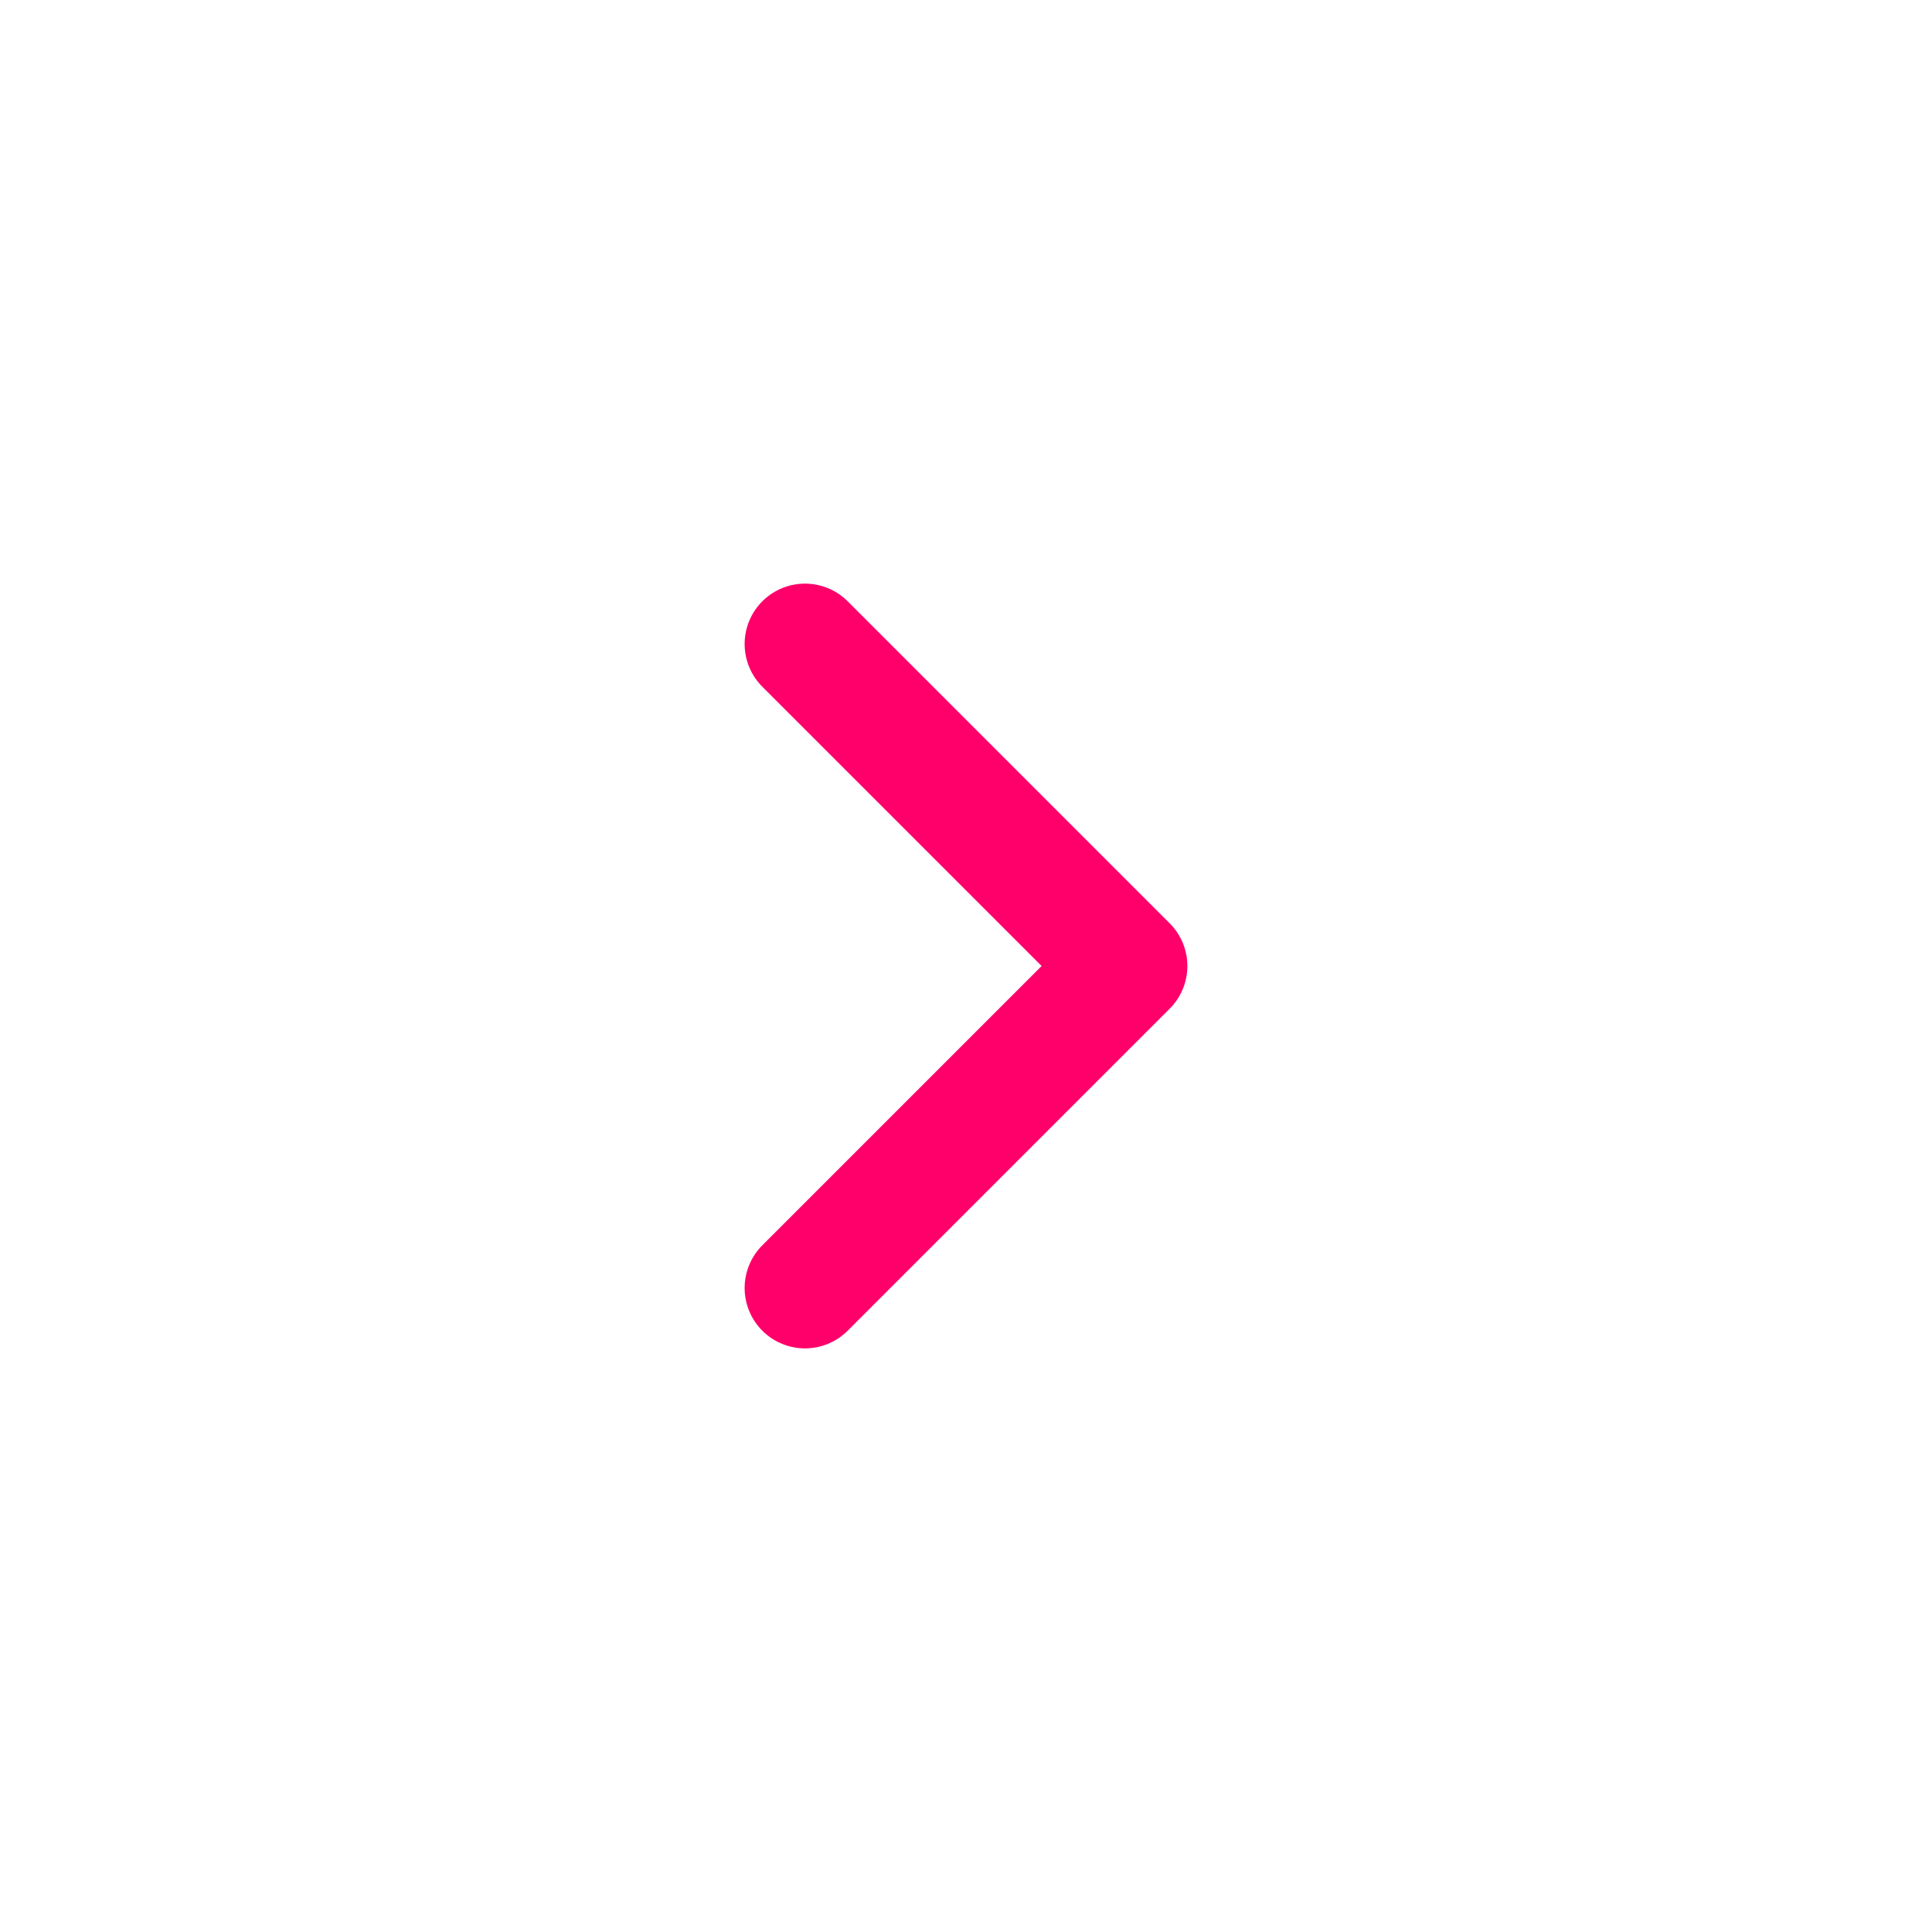 <svg width="24" height="24" viewBox="0 0 24 24" fill="none" xmlns="http://www.w3.org/2000/svg">
<path d="M10 16L14 12L10 8" stroke="#FF006B" stroke-width="1.5" stroke-linecap="round" stroke-linejoin="round"/>
</svg>
